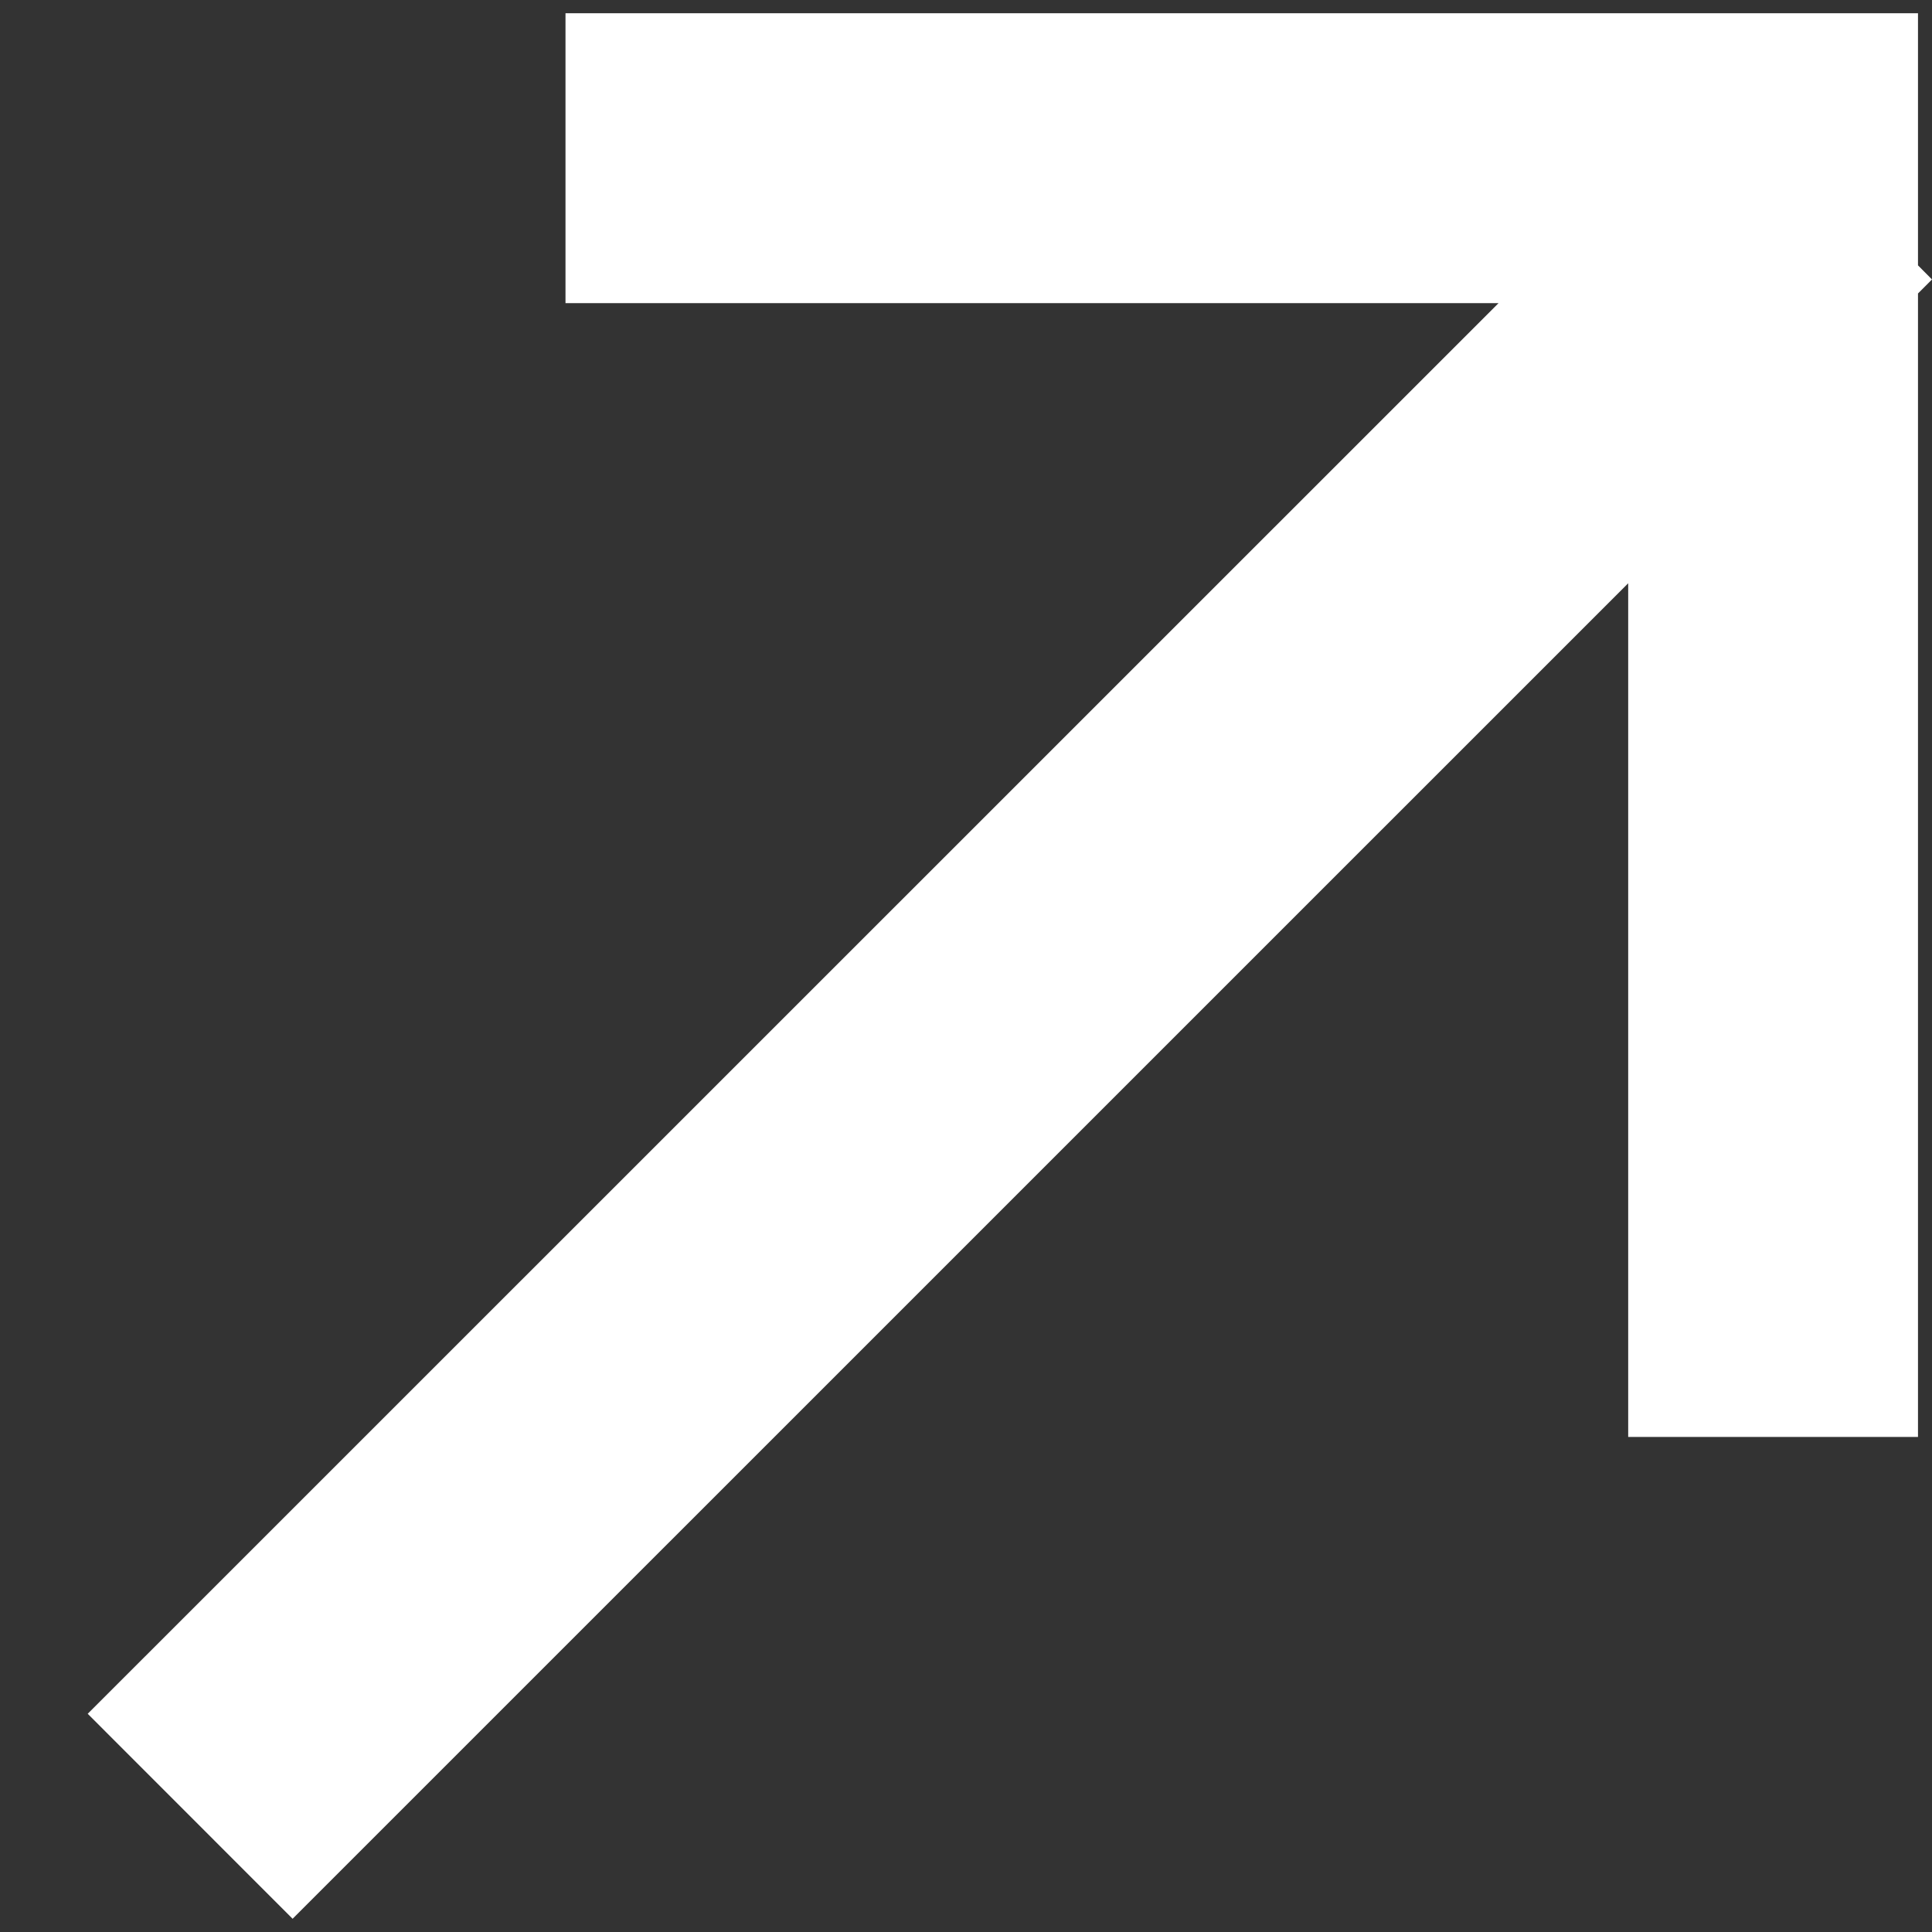 <svg width="20" height="20" viewBox="0 0 20 20" fill="none" xmlns="http://www.w3.org/2000/svg">
<rect x="0" y="0" width="20" height="20" fill="#333333" stroke="none"/>
<path d="M19.855 2.747L20 2.893L19.855 3.038V14.875H16.855V6.038L3.029 19.863L0.908 17.741L15.513 3.138H5.854V0.137H19.855V2.747Z" fill="white"/>
</svg>
